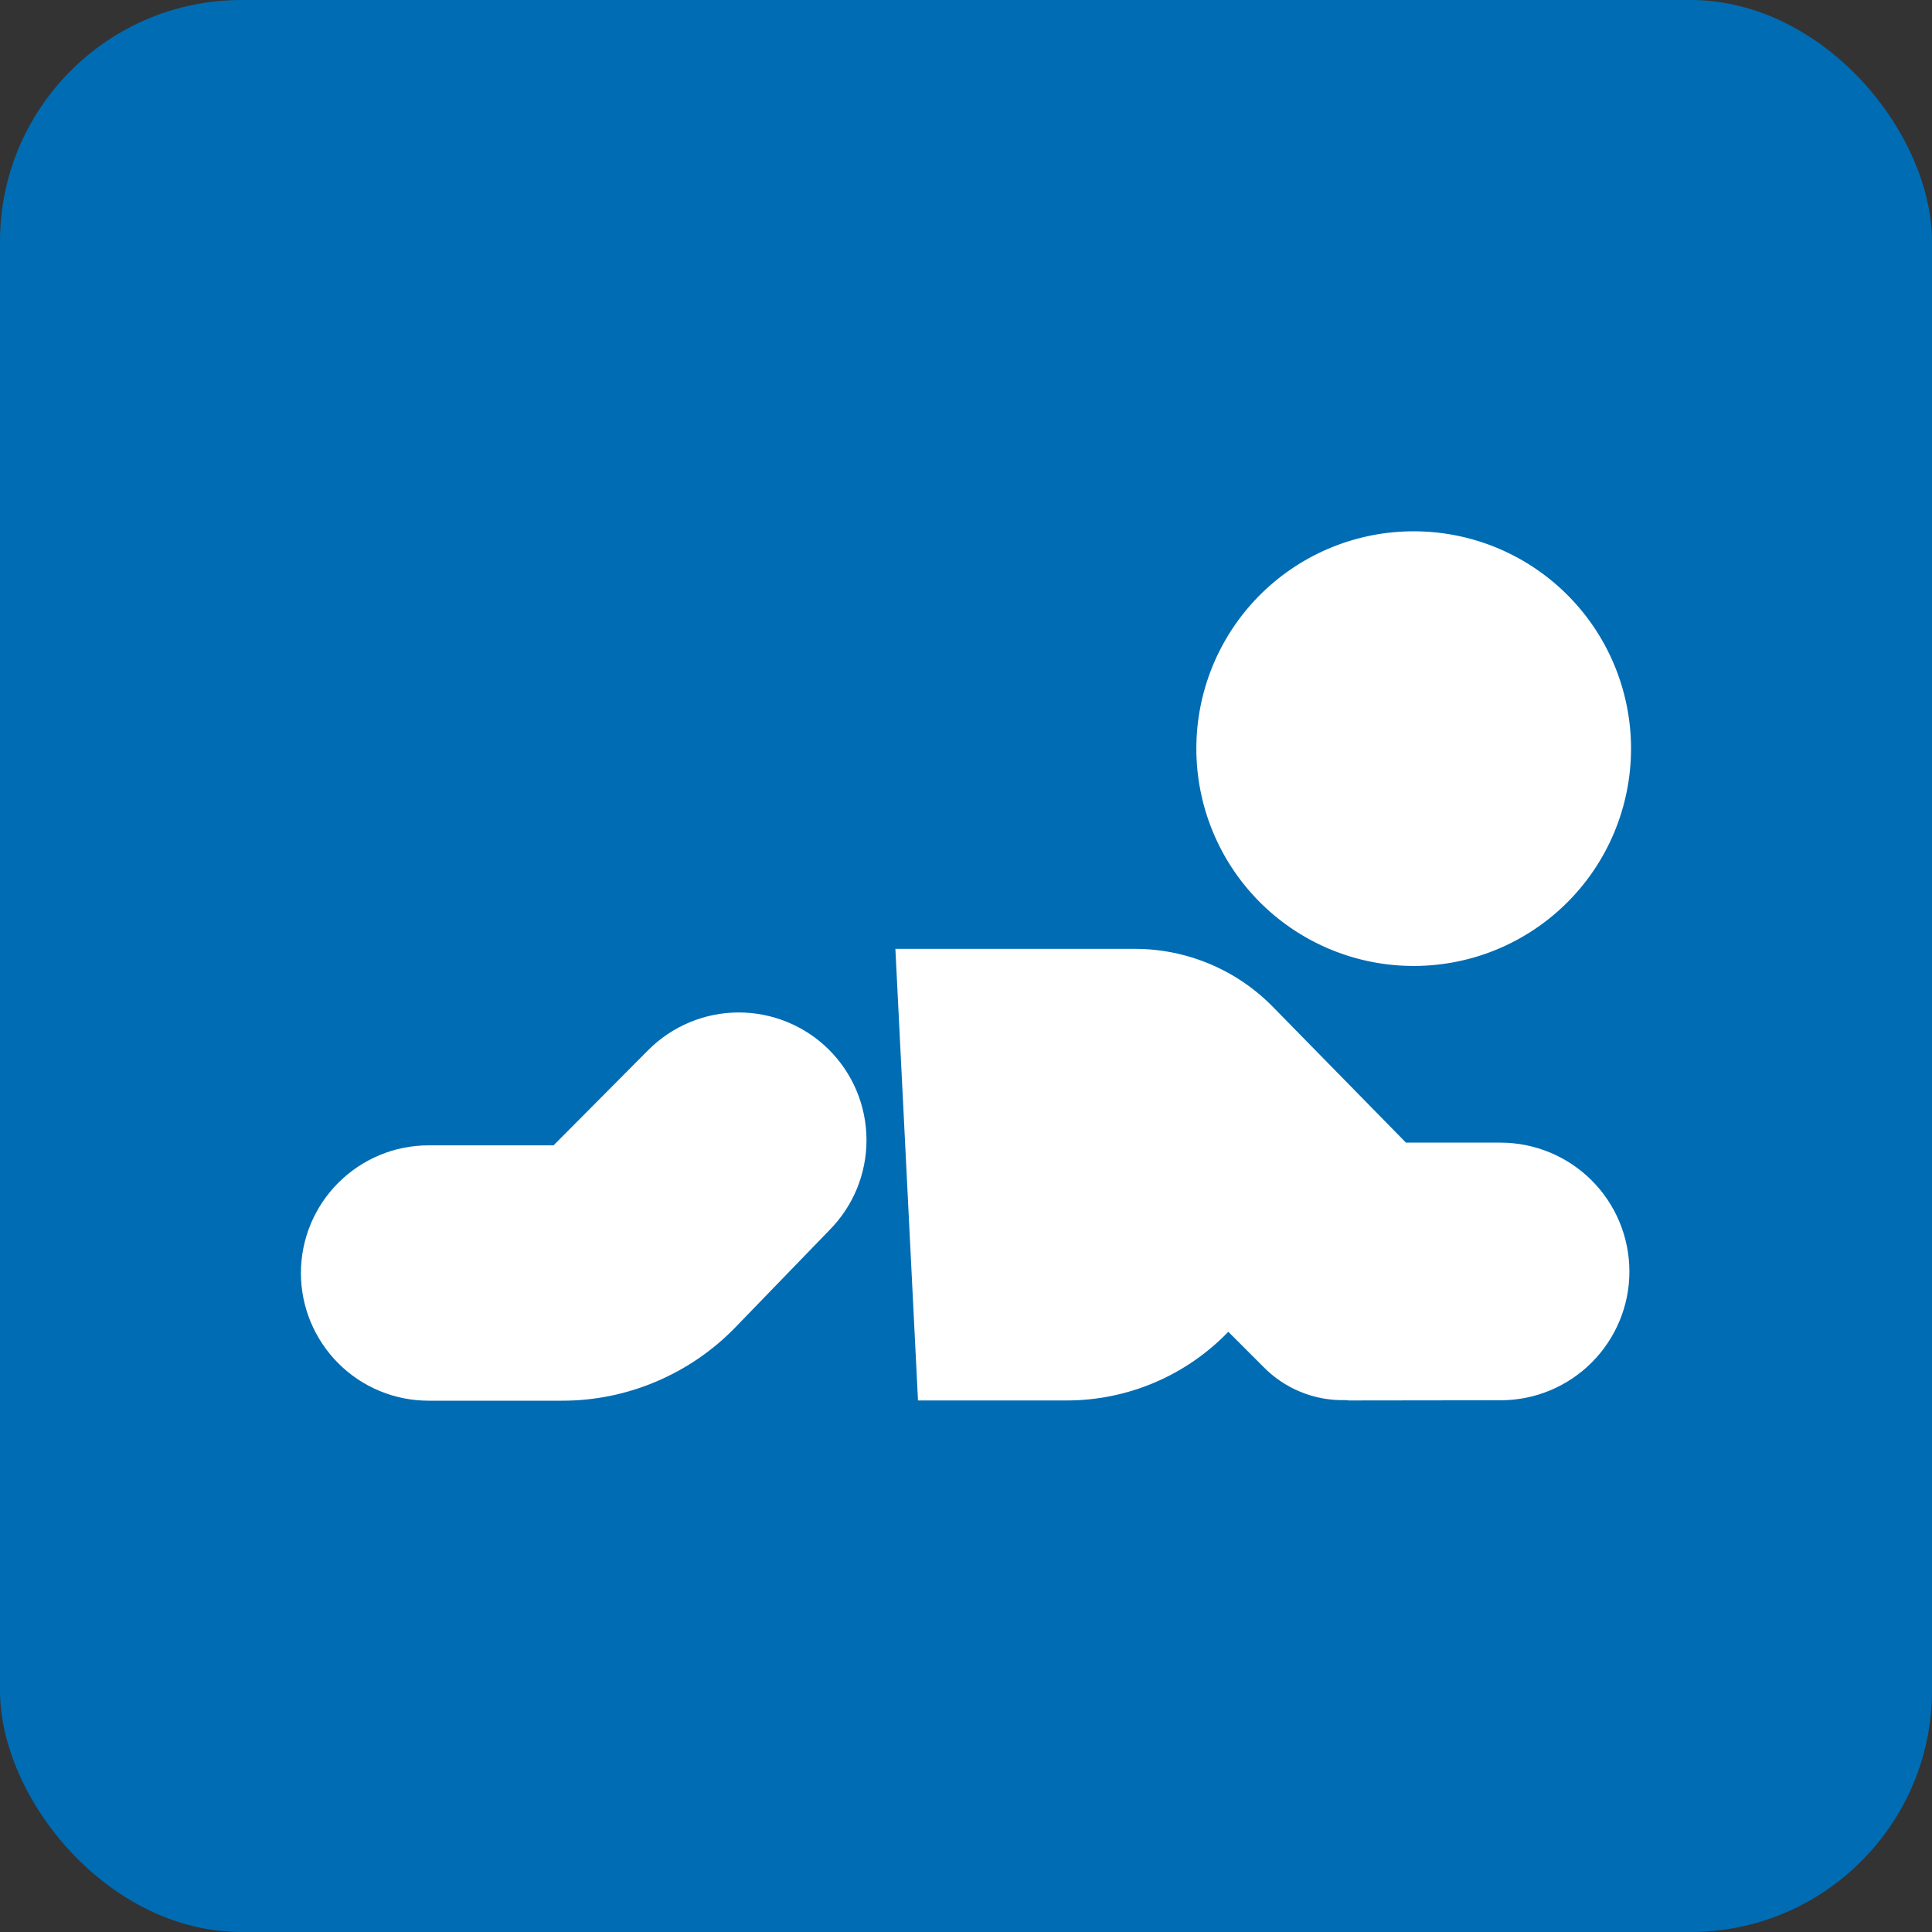 <?xml version="1.0" encoding="UTF-8"?> <svg xmlns="http://www.w3.org/2000/svg" width="40" height="40" viewBox="0 0 40 40" fill="none"><rect x="0" y="0" width="40" height="40" fill="#333333" stroke="none"/><rect width="40" height="40" rx="5" fill="#006CB4"></rect><path d="M29.174 19.998C29.773 20.011 30.368 19.904 30.925 19.684C31.482 19.463 31.989 19.134 32.417 18.715C32.845 18.296 33.185 17.796 33.417 17.244C33.649 16.691 33.769 16.098 33.769 15.499C33.769 14.901 33.649 14.308 33.417 13.755C33.185 13.203 32.845 12.703 32.417 12.284C31.989 11.865 31.482 11.536 30.925 11.315C30.368 11.095 29.773 10.988 29.174 11.001C27.997 11.025 26.877 11.51 26.053 12.351C25.23 13.192 24.769 14.322 24.769 15.499C24.769 16.677 25.23 17.807 26.053 18.648C26.877 19.489 27.997 19.974 29.174 19.998ZM17.171 25.47C17.416 25.223 17.61 24.931 17.742 24.61C17.873 24.289 17.941 23.945 17.94 23.598C17.939 23.25 17.869 22.907 17.736 22.587C17.602 22.266 17.406 21.975 17.16 21.73C16.914 21.486 16.622 21.292 16.3 21.16C15.979 21.028 15.635 20.961 15.288 20.962C14.941 20.963 14.597 21.032 14.277 21.166C13.957 21.3 13.666 21.495 13.421 21.741L11.461 23.713H8.874C8.173 23.713 7.5 23.992 7.005 24.488C6.509 24.983 6.23 25.656 6.23 26.357C6.23 27.058 6.509 27.73 7.005 28.226C7.5 28.722 8.173 29 8.874 29H11.634C12.305 29.001 12.969 28.866 13.586 28.604C14.204 28.342 14.763 27.959 15.229 27.477L17.171 25.47ZM31.066 23.657C31.773 23.657 32.452 23.938 32.952 24.437C33.453 24.937 33.734 25.615 33.735 26.323C33.736 27.03 33.455 27.708 32.955 28.209C32.456 28.709 31.777 28.991 31.07 28.991L27.933 28.995C27.92 28.995 27.906 28.994 27.893 28.991C27.881 28.989 27.868 28.988 27.855 28.988C27.539 28.996 27.224 28.939 26.931 28.819C26.638 28.7 26.373 28.521 26.152 28.294L25.431 27.573C24.998 28.022 24.479 28.379 23.905 28.624C23.331 28.868 22.713 28.995 22.089 28.995H19.006L18.538 19.645H23.496C24.028 19.645 24.555 19.751 25.045 19.957C25.536 20.163 25.98 20.465 26.353 20.845L29.109 23.657H31.066Z" fill="white"></path></svg> 